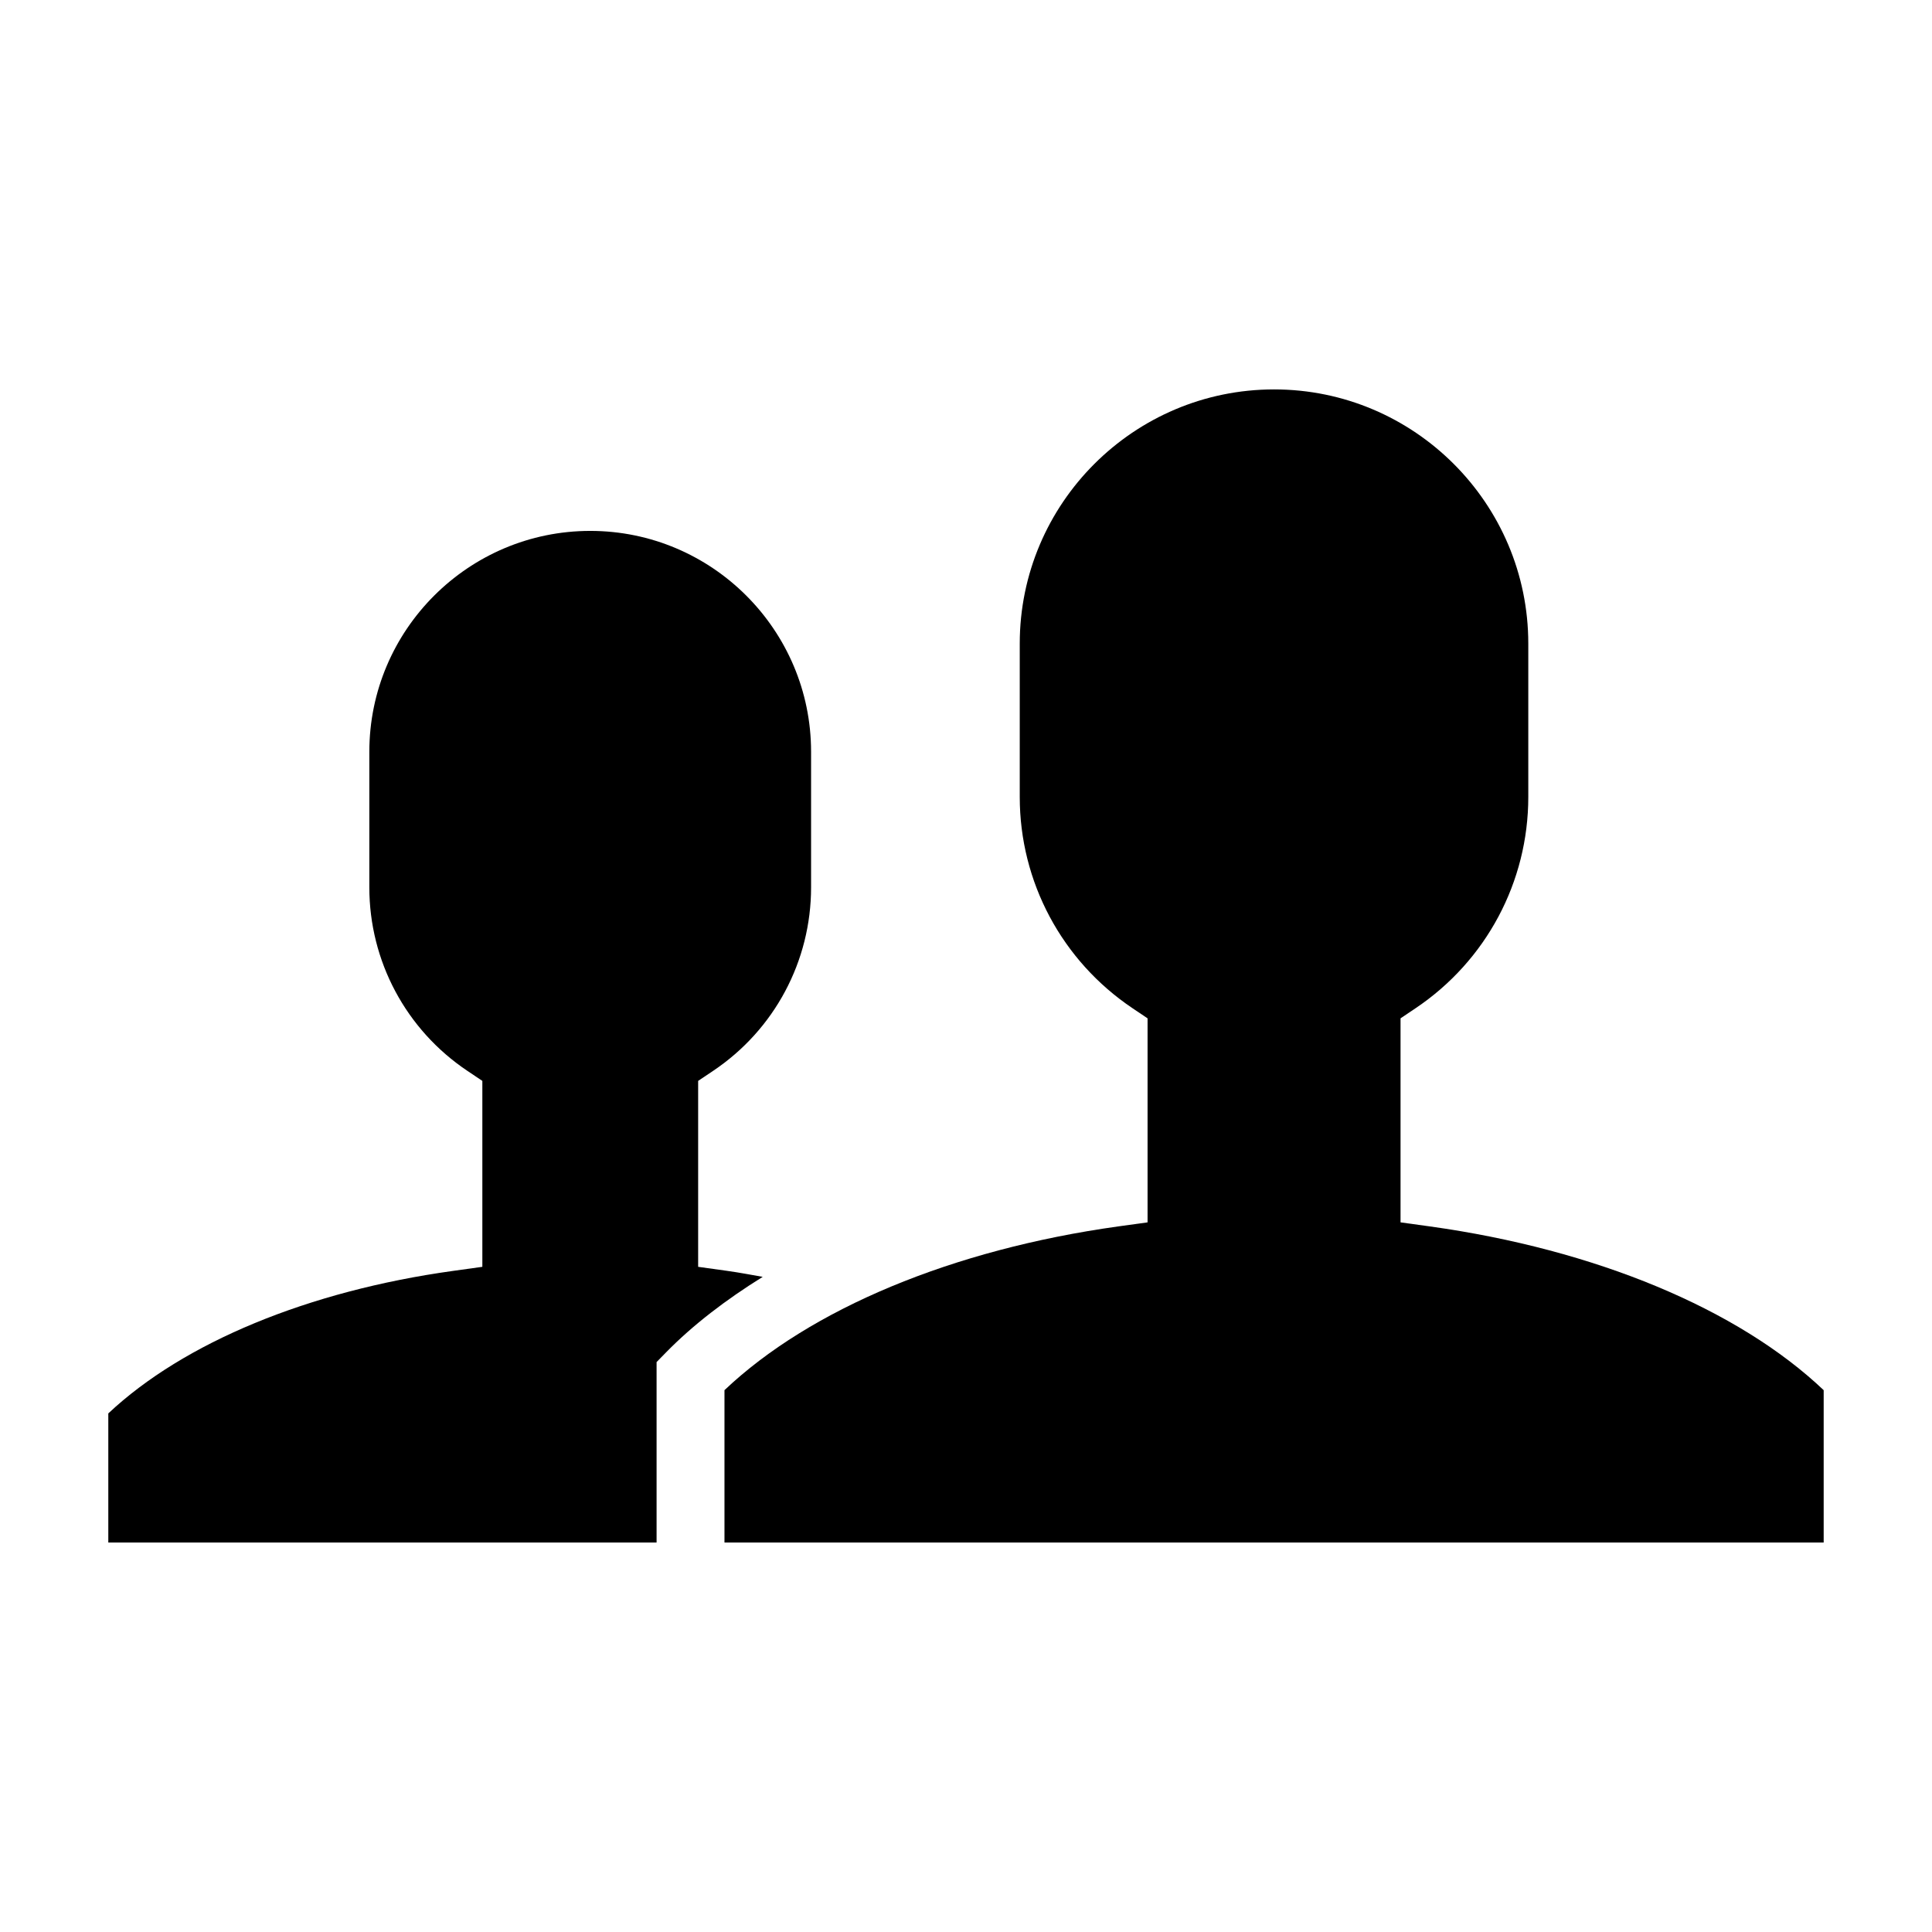 <?xml version="1.0" encoding="UTF-8"?>
<!-- Uploaded to: ICON Repo, www.svgrepo.com, Generator: ICON Repo Mixer Tools -->
<svg fill="#000000" width="800px" height="800px" version="1.1" viewBox="144 144 512 512" xmlns="http://www.w3.org/2000/svg">
 <g>
  <path d="m336.77 480.8-7.754-1.078v-49.273l3.984-2.672c16.246-10.895 25.945-29.066 25.945-48.617v-35.934c0-32.27-26.254-58.531-58.516-58.531-32.289 0-58.551 26.262-58.551 58.531v35.934c0 19.539 9.707 37.715 25.965 48.617l3.984 2.672v49.273l-7.754 1.078c-38.387 5.324-71.414 19.02-91.371 37.77v34.215h145.3v-47.824l2.562-2.617c7.133-7.277 15.836-13.918 25.566-19.965-3.106-0.543-6.184-1.137-9.359-1.578z"/>
  <path d="m522.91 469.01-7.754-1.07v-54.07l3.977-2.672c18.715-12.559 29.879-33.484 29.879-55.984v-40.648c0-37.148-30.219-67.367-67.367-67.367-37.164 0-67.402 30.219-67.402 67.367v40.648c0 22.492 11.172 43.418 29.895 55.984l3.977 2.672v54.07l-7.754 1.07c-43.895 6.117-81.652 21.852-104.37 43.398v40.375h291.3v-40.375c-22.707-21.547-60.477-37.281-104.38-43.398z"/>
 </g>
</svg>